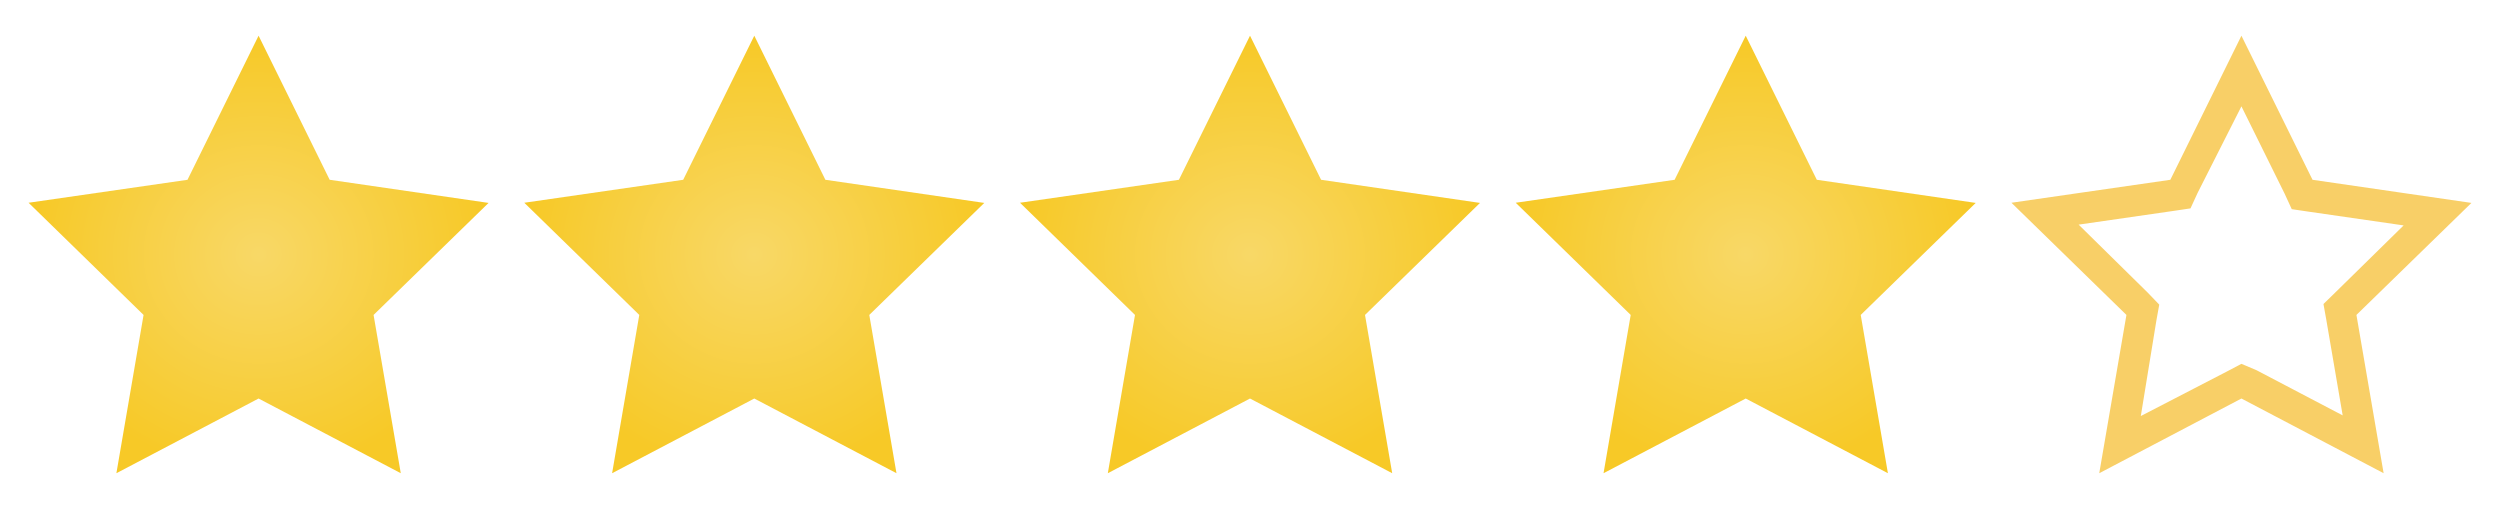 <svg width="140" height="29" fill="none" xmlns="http://www.w3.org/2000/svg"><path d="m14.48 2-3.98 8.068-8.9 1.286 6.44 6.282L6.518 26.5l7.962-4.183 7.963 4.183-1.523-8.864 6.44-6.273-8.899-1.295L14.481 2Z" fill="url(#a)"/><path d="m42.24 2-3.981 8.068-8.899 1.286 6.44 6.282-1.522 8.864 7.962-4.183 7.963 4.183-1.523-8.864 6.44-6.273-8.899-1.295L42.241 2Z" fill="url(#b)"/><path d="m70 2-3.981 8.068-8.899 1.286 6.44 6.282-1.522 8.864L70 22.317l7.963 4.183-1.523-8.864 6.44-6.273-8.899-1.295L70.001 2Z" fill="url(#c)"/><path d="m97.76 2-3.981 8.068-8.899 1.286 6.44 6.282-1.522 8.864 7.962-4.183 7.963 4.183-1.523-8.864 6.44-6.273-8.899-1.295L97.761 2Z" fill="url(#d)"/><path d="m125.52 5.955 2.415 4.883.403.875.875.13 5.39.78-3.833 3.762-.656.639.157.875.919 5.363-4.821-2.528-.849-.359-.814.429-4.821 2.494.875-5.364.158-.875-.648-.674-3.867-3.806 5.39-.779.875-.131.402-.875 2.45-4.839Zm0-3.955-3.981 8.068-8.899 1.286 6.44 6.282-1.522 8.864 7.962-4.183 7.963 4.183-1.523-8.864 6.44-6.273-8.899-1.295L125.52 2Z" fill="#F8CF67"/><defs><radialGradient id="a" cx="0" cy="0" r="1" gradientUnits="userSpaceOnUse" gradientTransform="matrix(0 12.25 -12.88 0 14.48 14.25)"><stop stop-color="#F8D867"/><stop offset="1" stop-color="#F7C927"/></radialGradient><radialGradient id="b" cx="0" cy="0" r="1" gradientUnits="userSpaceOnUse" gradientTransform="matrix(0 12.25 -12.88 0 42.24 14.25)"><stop stop-color="#F8D867"/><stop offset="1" stop-color="#F7C927"/></radialGradient><radialGradient id="c" cx="0" cy="0" r="1" gradientUnits="userSpaceOnUse" gradientTransform="matrix(0 12.25 -12.88 0 70 14.25)"><stop stop-color="#F8D867"/><stop offset="1" stop-color="#F7C927"/></radialGradient><radialGradient id="d" cx="0" cy="0" r="1" gradientUnits="userSpaceOnUse" gradientTransform="matrix(0 12.25 -12.88 0 97.76 14.25)"><stop stop-color="#F8D867"/><stop offset="1" stop-color="#F7C927"/></radialGradient></defs></svg>